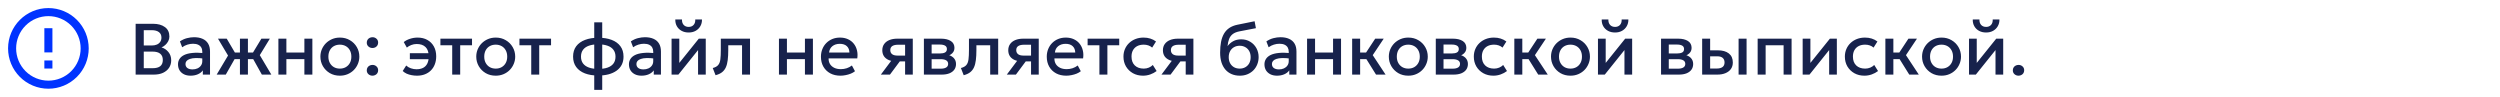 <?xml version="1.0" encoding="UTF-8"?> <svg xmlns="http://www.w3.org/2000/svg" width="620" height="24" viewBox="0 0 620 24" fill="none"><path d="M11 15H13V17H11V15ZM11 7H13V13H11V7ZM12 2C6.47 2 2 6.5 2 12C2 14.652 3.054 17.196 4.929 19.071C5.858 20 6.96 20.736 8.173 21.239C9.386 21.741 10.687 22 12 22C14.652 22 17.196 20.946 19.071 19.071C20.946 17.196 22 14.652 22 12C22 10.687 21.741 9.386 21.239 8.173C20.736 6.96 20 5.858 19.071 4.929C18.142 4 17.04 3.264 15.827 2.761C14.614 2.259 13.313 2 12 2ZM12 20C9.878 20 7.843 19.157 6.343 17.657C4.843 16.157 4 14.122 4 12C4 9.878 4.843 7.843 6.343 6.343C7.843 4.843 9.878 4 12 4C14.122 4 16.157 4.843 17.657 6.343C19.157 7.843 20 9.878 20 12C20 14.122 19.157 16.157 17.657 17.657C16.157 19.157 14.122 20 12 20Z" fill="#0033FF"></path><path d="M33.638 18.5V5.9H37.967C39.173 5.9 40.148 6.17 40.892 6.71C41.636 7.244 42.008 8.033 42.008 9.077C42.008 9.479 41.912 9.86 41.72 10.22C41.534 10.574 41.291 10.886 40.991 11.156C40.691 11.426 40.379 11.624 40.055 11.75C40.739 11.96 41.309 12.344 41.765 12.902C42.227 13.46 42.458 14.147 42.458 14.963C42.458 15.653 42.284 16.265 41.936 16.799C41.588 17.327 41.093 17.744 40.451 18.05C39.809 18.35 39.047 18.5 38.165 18.5H33.638ZM35.654 16.916H37.823C38.687 16.916 39.329 16.748 39.749 16.412C40.169 16.07 40.379 15.557 40.379 14.873C40.379 14.195 40.166 13.679 39.74 13.325C39.32 12.971 38.669 12.794 37.787 12.794H35.654V16.916ZM35.654 11.282H37.652C38.138 11.282 38.558 11.204 38.912 11.048C39.266 10.892 39.542 10.667 39.74 10.373C39.938 10.079 40.037 9.725 40.037 9.311C40.037 8.723 39.827 8.273 39.407 7.961C38.993 7.643 38.399 7.484 37.625 7.484H35.654V11.282ZM47.26 18.77C46.642 18.77 46.099 18.656 45.631 18.428C45.163 18.194 44.797 17.867 44.533 17.447C44.275 17.021 44.146 16.52 44.146 15.944C44.146 15.458 44.269 15.02 44.515 14.63C44.761 14.234 45.142 13.907 45.658 13.649C46.18 13.391 46.849 13.22 47.665 13.136C48.481 13.046 49.462 13.058 50.608 13.172L50.644 14.54C49.828 14.426 49.126 14.378 48.538 14.396C47.95 14.414 47.467 14.489 47.089 14.621C46.717 14.747 46.441 14.918 46.261 15.134C46.087 15.344 46 15.587 46 15.863C46 16.295 46.153 16.628 46.459 16.862C46.771 17.096 47.197 17.213 47.737 17.213C48.199 17.213 48.613 17.129 48.979 16.961C49.345 16.793 49.633 16.556 49.843 16.25C50.059 15.944 50.167 15.584 50.167 15.17V12.803C50.167 12.407 50.083 12.065 49.915 11.777C49.747 11.483 49.492 11.255 49.15 11.093C48.808 10.931 48.382 10.85 47.872 10.85C47.404 10.85 46.942 10.922 46.486 11.066C46.03 11.204 45.595 11.423 45.181 11.723L44.623 10.265C45.181 9.887 45.763 9.62 46.369 9.464C46.975 9.308 47.557 9.23 48.115 9.23C48.943 9.23 49.651 9.362 50.239 9.626C50.833 9.884 51.289 10.277 51.607 10.805C51.925 11.327 52.084 11.987 52.084 12.785V18.5H50.302V17.447C50.002 17.873 49.585 18.2 49.051 18.428C48.517 18.656 47.92 18.77 47.26 18.77ZM59.505 18.5V14.666H57.066V13.028H59.505V9.59H61.485V13.028H63.915V14.666H61.485V18.5H59.505ZM53.736 18.5L56.553 13.775L54.06 9.59H56.229L58.686 13.766L55.995 18.5H53.736ZM64.941 18.5L62.295 13.766L64.824 9.59H66.921L64.428 13.676L67.29 18.5H64.941ZM69.043 18.5V9.59H71.023V13.028H75.487V9.59H77.467V18.5H75.487V14.666H71.023V18.5H69.043ZM84.282 18.77C83.352 18.77 82.521 18.557 81.789 18.131C81.063 17.699 80.493 17.126 80.079 16.412C79.665 15.692 79.458 14.903 79.458 14.045C79.458 13.409 79.575 12.809 79.809 12.245C80.049 11.675 80.385 11.171 80.817 10.733C81.255 10.295 81.768 9.95 82.356 9.698C82.944 9.446 83.589 9.32 84.291 9.32C85.221 9.32 86.049 9.536 86.775 9.968C87.507 10.394 88.08 10.967 88.494 11.687C88.908 12.401 89.115 13.187 89.115 14.045C89.115 14.675 88.995 15.275 88.755 15.845C88.521 16.415 88.188 16.919 87.756 17.357C87.324 17.795 86.814 18.14 86.226 18.392C85.638 18.644 84.99 18.77 84.282 18.77ZM84.282 17.015C84.834 17.015 85.323 16.895 85.749 16.655C86.181 16.409 86.52 16.064 86.766 15.62C87.012 15.176 87.135 14.651 87.135 14.045C87.135 13.439 87.012 12.914 86.766 12.47C86.52 12.02 86.181 11.675 85.749 11.435C85.323 11.195 84.834 11.075 84.282 11.075C83.73 11.075 83.238 11.195 82.806 11.435C82.38 11.675 82.044 12.02 81.798 12.47C81.558 12.914 81.438 13.439 81.438 14.045C81.438 14.651 81.561 15.176 81.807 15.62C82.053 16.064 82.389 16.409 82.815 16.655C83.247 16.895 83.736 17.015 84.282 17.015ZM92.373 11.903C91.989 11.903 91.656 11.78 91.374 11.534C91.098 11.288 90.96 10.967 90.96 10.571C90.96 10.301 91.023 10.067 91.149 9.869C91.275 9.665 91.446 9.509 91.662 9.401C91.878 9.287 92.115 9.23 92.373 9.23C92.763 9.23 93.093 9.353 93.363 9.599C93.639 9.839 93.777 10.163 93.777 10.571C93.777 10.835 93.714 11.069 93.588 11.273C93.462 11.471 93.291 11.627 93.075 11.741C92.865 11.849 92.631 11.903 92.373 11.903ZM92.373 18.77C91.989 18.77 91.656 18.647 91.374 18.401C91.098 18.155 90.96 17.834 90.96 17.438C90.96 17.168 91.023 16.934 91.149 16.736C91.275 16.532 91.446 16.376 91.662 16.268C91.878 16.154 92.115 16.097 92.373 16.097C92.763 16.097 93.093 16.22 93.363 16.466C93.639 16.706 93.777 17.03 93.777 17.438C93.777 17.702 93.714 17.936 93.588 18.14C93.462 18.338 93.291 18.491 93.075 18.599C92.865 18.713 92.631 18.77 92.373 18.77ZM103.417 18.77C102.973 18.77 102.532 18.728 102.094 18.644C101.656 18.566 101.245 18.443 100.861 18.275C100.483 18.101 100.153 17.879 99.871 17.609L100.735 16.25C101.065 16.556 101.455 16.787 101.905 16.943C102.361 17.099 102.82 17.177 103.282 17.177C103.918 17.177 104.464 17.063 104.92 16.835C105.376 16.601 105.724 16.247 105.964 15.773C106.204 15.299 106.324 14.699 106.324 13.973C106.324 12.953 106.063 12.188 105.541 11.678C105.025 11.168 104.293 10.913 103.345 10.913C102.871 10.913 102.421 10.997 101.995 11.165C101.569 11.327 101.203 11.54 100.897 11.804L100.132 10.436C100.54 10.094 101.053 9.824 101.671 9.626C102.295 9.422 102.925 9.32 103.561 9.32C104.491 9.32 105.301 9.515 105.991 9.905C106.681 10.289 107.218 10.829 107.602 11.525C107.986 12.221 108.178 13.034 108.178 13.964C108.178 14.69 108.064 15.35 107.836 15.944C107.614 16.532 107.293 17.036 106.873 17.456C106.459 17.876 105.958 18.2 105.37 18.428C104.788 18.656 104.137 18.77 103.417 18.77ZM101.644 14.684V13.199H106.909V14.684H101.644ZM112.147 18.5V11.228H109.222V9.59H117.061V11.228H114.127V18.5H112.147ZM122.936 18.77C122.006 18.77 121.175 18.557 120.443 18.131C119.717 17.699 119.147 17.126 118.733 16.412C118.319 15.692 118.112 14.903 118.112 14.045C118.112 13.409 118.229 12.809 118.463 12.245C118.703 11.675 119.039 11.171 119.471 10.733C119.909 10.295 120.422 9.95 121.01 9.698C121.598 9.446 122.243 9.32 122.945 9.32C123.875 9.32 124.703 9.536 125.429 9.968C126.161 10.394 126.734 10.967 127.148 11.687C127.562 12.401 127.769 13.187 127.769 14.045C127.769 14.675 127.649 15.275 127.409 15.845C127.175 16.415 126.842 16.919 126.41 17.357C125.978 17.795 125.468 18.14 124.88 18.392C124.292 18.644 123.644 18.77 122.936 18.77ZM122.936 17.015C123.488 17.015 123.977 16.895 124.403 16.655C124.835 16.409 125.174 16.064 125.42 15.62C125.666 15.176 125.789 14.651 125.789 14.045C125.789 13.439 125.666 12.914 125.42 12.47C125.174 12.02 124.835 11.675 124.403 11.435C123.977 11.195 123.488 11.075 122.936 11.075C122.384 11.075 121.892 11.195 121.46 11.435C121.034 11.675 120.698 12.02 120.452 12.47C120.212 12.914 120.092 13.439 120.092 14.045C120.092 14.651 120.215 15.176 120.461 15.62C120.707 16.064 121.043 16.409 121.469 16.655C121.901 16.895 122.39 17.015 122.936 17.015ZM131.747 18.5V11.228H128.822V9.59H136.661V11.228H133.727V18.5H131.747ZM147.371 22.28V5.54H149.351V22.28H147.371ZM148.343 18.734C147.095 18.734 146.003 18.557 145.067 18.203C144.137 17.843 143.414 17.315 142.898 16.619C142.382 15.917 142.124 15.059 142.124 14.045C142.124 13.025 142.382 12.167 142.898 11.471C143.42 10.775 144.152 10.25 145.094 9.896C146.036 9.536 147.134 9.356 148.388 9.356C149.654 9.356 150.752 9.533 151.682 9.887C152.618 10.241 153.344 10.766 153.86 11.462C154.376 12.158 154.634 13.019 154.634 14.045C154.634 14.807 154.484 15.482 154.184 16.07C153.884 16.652 153.455 17.141 152.897 17.537C152.339 17.933 151.676 18.233 150.908 18.437C150.14 18.635 149.285 18.734 148.343 18.734ZM148.379 17.096C149.297 17.096 150.071 16.982 150.701 16.754C151.337 16.526 151.82 16.187 152.15 15.737C152.48 15.287 152.645 14.723 152.645 14.045C152.645 13.367 152.474 12.803 152.132 12.353C151.796 11.897 151.307 11.558 150.665 11.336C150.029 11.108 149.258 10.994 148.352 10.994C147.452 10.994 146.684 11.108 146.048 11.336C145.412 11.558 144.926 11.897 144.59 12.353C144.254 12.803 144.086 13.367 144.086 14.045C144.086 14.723 144.254 15.287 144.59 15.737C144.932 16.187 145.421 16.526 146.057 16.754C146.699 16.982 147.473 17.096 148.379 17.096ZM159.092 18.77C158.474 18.77 157.931 18.656 157.463 18.428C156.995 18.194 156.629 17.867 156.365 17.447C156.107 17.021 155.978 16.52 155.978 15.944C155.978 15.458 156.101 15.02 156.347 14.63C156.593 14.234 156.974 13.907 157.49 13.649C158.012 13.391 158.681 13.22 159.497 13.136C160.313 13.046 161.294 13.058 162.44 13.172L162.476 14.54C161.66 14.426 160.958 14.378 160.37 14.396C159.782 14.414 159.299 14.489 158.921 14.621C158.549 14.747 158.273 14.918 158.093 15.134C157.919 15.344 157.832 15.587 157.832 15.863C157.832 16.295 157.985 16.628 158.291 16.862C158.603 17.096 159.029 17.213 159.569 17.213C160.031 17.213 160.445 17.129 160.811 16.961C161.177 16.793 161.465 16.556 161.675 16.25C161.891 15.944 161.999 15.584 161.999 15.17V12.803C161.999 12.407 161.915 12.065 161.747 11.777C161.579 11.483 161.324 11.255 160.982 11.093C160.64 10.931 160.214 10.85 159.704 10.85C159.236 10.85 158.774 10.922 158.318 11.066C157.862 11.204 157.427 11.423 157.013 11.723L156.455 10.265C157.013 9.887 157.595 9.62 158.201 9.464C158.807 9.308 159.389 9.23 159.947 9.23C160.775 9.23 161.483 9.362 162.071 9.626C162.665 9.884 163.121 10.277 163.439 10.805C163.757 11.327 163.916 11.987 163.916 12.785V18.5H162.134V17.447C161.834 17.873 161.417 18.2 160.883 18.428C160.349 18.656 159.752 18.77 159.092 18.77ZM166.549 18.5V9.59H168.466V15.602L173.299 9.59H175.027V18.5H173.119V12.416L168.241 18.5H166.549ZM170.788 8.06C170.122 8.06 169.537 7.922 169.033 7.646C168.529 7.37 168.139 6.989 167.863 6.503C167.587 6.017 167.458 5.459 167.476 4.829H169.132C169.108 5.381 169.246 5.828 169.546 6.17C169.852 6.506 170.266 6.674 170.788 6.674C171.31 6.674 171.721 6.506 172.021 6.17C172.321 5.828 172.456 5.381 172.426 4.829H174.091C174.103 5.453 173.968 6.008 173.686 6.494C173.41 6.98 173.02 7.364 172.516 7.646C172.018 7.922 171.442 8.06 170.788 8.06ZM177.457 18.653L176.764 16.871C177.376 16.715 177.823 16.469 178.105 16.133C178.393 15.797 178.573 15.329 178.645 14.729C178.723 14.129 178.762 13.355 178.762 12.407V9.59H186.007V18.5H184.027V11.228H180.607V12.407C180.607 13.361 180.562 14.192 180.472 14.9C180.388 15.608 180.232 16.211 180.004 16.709C179.776 17.207 179.455 17.615 179.041 17.933C178.633 18.245 178.105 18.485 177.457 18.653ZM193.18 18.5V9.59H195.16V13.028H199.624V9.59H201.604V18.5H199.624V14.666H195.16V18.5H193.18ZM208.427 18.77C207.467 18.77 206.624 18.575 205.898 18.185C205.172 17.789 204.605 17.237 204.197 16.529C203.795 15.821 203.594 14.999 203.594 14.063C203.594 13.379 203.711 12.749 203.945 12.173C204.179 11.591 204.509 11.087 204.935 10.661C205.361 10.235 205.859 9.905 206.429 9.671C207.005 9.437 207.632 9.32 208.31 9.32C209.048 9.32 209.705 9.452 210.281 9.716C210.857 9.974 211.334 10.337 211.712 10.805C212.096 11.273 212.366 11.822 212.522 12.452C212.684 13.076 212.711 13.754 212.603 14.486H205.493C205.481 15.02 205.598 15.488 205.844 15.89C206.09 16.286 206.441 16.595 206.897 16.817C207.359 17.039 207.902 17.15 208.526 17.15C209.03 17.15 209.516 17.075 209.984 16.925C210.458 16.769 210.887 16.541 211.271 16.241L212.036 17.663C211.748 17.897 211.4 18.098 210.992 18.266C210.584 18.428 210.158 18.551 209.714 18.635C209.27 18.725 208.841 18.77 208.427 18.77ZM205.61 13.028H210.659C210.641 12.356 210.425 11.828 210.011 11.444C209.603 11.06 209.021 10.868 208.265 10.868C207.533 10.868 206.924 11.06 206.438 11.444C205.958 11.828 205.682 12.356 205.61 13.028ZM218.451 18.5L221.871 13.937L222.303 15.215C221.565 15.221 220.935 15.113 220.413 14.891C219.891 14.663 219.492 14.345 219.216 13.937C218.946 13.523 218.811 13.034 218.811 12.47C218.811 11.864 218.964 11.348 219.27 10.922C219.576 10.49 220.008 10.16 220.566 9.932C221.124 9.704 221.778 9.59 222.528 9.59H226.371V18.5H224.463V11.093H222.726C222.09 11.093 221.607 11.204 221.277 11.426C220.953 11.648 220.791 11.981 220.791 12.425C220.791 12.857 220.941 13.193 221.241 13.433C221.547 13.667 221.988 13.784 222.564 13.784H224.715V15.224H223.149L220.71 18.5H218.451ZM229.127 18.5V9.59H233.375C234.383 9.59 235.19 9.782 235.796 10.166C236.402 10.55 236.705 11.126 236.705 11.894C236.705 12.254 236.618 12.575 236.444 12.857C236.27 13.133 236.03 13.364 235.724 13.55C235.418 13.736 235.061 13.871 234.653 13.955L234.617 13.514C235.403 13.622 236.012 13.883 236.444 14.297C236.876 14.711 237.092 15.236 237.092 15.872C237.092 16.412 236.951 16.88 236.669 17.276C236.387 17.666 235.982 17.969 235.454 18.185C234.926 18.395 234.293 18.5 233.555 18.5H229.127ZM231.044 17.033H233.285C233.879 17.033 234.335 16.934 234.653 16.736C234.977 16.538 235.139 16.241 235.139 15.845C235.139 15.455 234.98 15.164 234.662 14.972C234.344 14.774 233.885 14.675 233.285 14.675H230.783V13.262H233.078C233.636 13.262 234.068 13.178 234.374 13.01C234.68 12.836 234.833 12.554 234.833 12.164C234.833 11.774 234.68 11.492 234.374 11.318C234.068 11.138 233.636 11.048 233.078 11.048H231.044V17.033ZM238.998 18.653L238.305 16.871C238.917 16.715 239.364 16.469 239.646 16.133C239.934 15.797 240.114 15.329 240.186 14.729C240.264 14.129 240.303 13.355 240.303 12.407V9.59H247.548V18.5H245.568V11.228H242.148V12.407C242.148 13.361 242.103 14.192 242.013 14.9C241.929 15.608 241.773 16.211 241.545 16.709C241.317 17.207 240.996 17.615 240.582 17.933C240.174 18.245 239.646 18.485 238.998 18.653ZM249.688 18.5L253.108 13.937L253.54 15.215C252.802 15.221 252.172 15.113 251.65 14.891C251.128 14.663 250.729 14.345 250.453 13.937C250.183 13.523 250.048 13.034 250.048 12.47C250.048 11.864 250.201 11.348 250.507 10.922C250.813 10.49 251.245 10.16 251.803 9.932C252.361 9.704 253.015 9.59 253.765 9.59H257.608V18.5H255.7V11.093H253.963C253.327 11.093 252.844 11.204 252.514 11.426C252.19 11.648 252.028 11.981 252.028 12.425C252.028 12.857 252.178 13.193 252.478 13.433C252.784 13.667 253.225 13.784 253.801 13.784H255.952V15.224H254.386L251.947 18.5H249.688ZM264.431 18.77C263.471 18.77 262.628 18.575 261.902 18.185C261.176 17.789 260.609 17.237 260.201 16.529C259.799 15.821 259.598 14.999 259.598 14.063C259.598 13.379 259.715 12.749 259.949 12.173C260.183 11.591 260.513 11.087 260.939 10.661C261.365 10.235 261.863 9.905 262.433 9.671C263.009 9.437 263.636 9.32 264.314 9.32C265.052 9.32 265.709 9.452 266.285 9.716C266.861 9.974 267.338 10.337 267.716 10.805C268.1 11.273 268.37 11.822 268.526 12.452C268.688 13.076 268.715 13.754 268.607 14.486H261.497C261.485 15.02 261.602 15.488 261.848 15.89C262.094 16.286 262.445 16.595 262.901 16.817C263.363 17.039 263.906 17.15 264.53 17.15C265.034 17.15 265.52 17.075 265.988 16.925C266.462 16.769 266.891 16.541 267.275 16.241L268.04 17.663C267.752 17.897 267.404 18.098 266.996 18.266C266.588 18.428 266.162 18.551 265.718 18.635C265.274 18.725 264.845 18.77 264.431 18.77ZM261.614 13.028H266.663C266.645 12.356 266.429 11.828 266.015 11.444C265.607 11.06 265.025 10.868 264.269 10.868C263.537 10.868 262.928 11.06 262.442 11.444C261.962 11.828 261.686 12.356 261.614 13.028ZM272.653 18.5V11.228H269.728V9.59H277.567V11.228H274.633V18.5H272.653ZM283.469 18.77C282.533 18.77 281.699 18.566 280.967 18.158C280.235 17.744 279.659 17.183 279.239 16.475C278.825 15.761 278.618 14.951 278.618 14.045C278.618 13.361 278.741 12.734 278.987 12.164C279.233 11.588 279.581 11.087 280.031 10.661C280.481 10.235 281.009 9.905 281.615 9.671C282.227 9.437 282.89 9.32 283.604 9.32C284.204 9.32 284.759 9.401 285.269 9.563C285.785 9.719 286.259 9.962 286.691 10.292L285.737 11.804C285.461 11.558 285.143 11.375 284.783 11.255C284.429 11.135 284.051 11.075 283.649 11.075C283.025 11.075 282.488 11.192 282.038 11.426C281.588 11.66 281.237 11.999 280.985 12.443C280.739 12.881 280.616 13.412 280.616 14.036C280.616 14.966 280.886 15.695 281.426 16.223C281.972 16.751 282.713 17.015 283.649 17.015C284.093 17.015 284.513 16.934 284.909 16.772C285.305 16.604 285.635 16.385 285.899 16.115L286.844 17.618C286.37 17.978 285.842 18.26 285.26 18.464C284.678 18.668 284.081 18.77 283.469 18.77ZM288.043 18.5L291.463 13.937L291.895 15.215C291.157 15.221 290.527 15.113 290.005 14.891C289.483 14.663 289.084 14.345 288.808 13.937C288.538 13.523 288.403 13.034 288.403 12.47C288.403 11.864 288.556 11.348 288.862 10.922C289.168 10.49 289.6 10.16 290.158 9.932C290.716 9.704 291.37 9.59 292.12 9.59H295.963V18.5H294.055V11.093H292.318C291.682 11.093 291.199 11.204 290.869 11.426C290.545 11.648 290.383 11.981 290.383 12.425C290.383 12.857 290.533 13.193 290.833 13.433C291.139 13.667 291.58 13.784 292.156 13.784H294.307V15.224H292.741L290.302 18.5H288.043ZM307.487 18.77C306.737 18.77 306.059 18.641 305.453 18.383C304.847 18.125 304.331 17.753 303.905 17.267C303.479 16.775 303.152 16.178 302.924 15.476C302.702 14.768 302.591 13.964 302.591 13.064C302.591 12.074 302.666 11.186 302.816 10.4C302.972 9.614 303.215 8.933 303.545 8.357C303.881 7.781 304.322 7.307 304.868 6.935C305.42 6.563 306.089 6.296 306.875 6.134L311.141 5.27L311.465 6.989L307.316 7.79C306.62 7.934 306.074 8.165 305.678 8.483C305.282 8.801 304.991 9.206 304.805 9.698C304.619 10.19 304.496 10.769 304.436 11.435C304.814 10.925 305.285 10.517 305.849 10.211C306.413 9.905 307.07 9.752 307.82 9.752C308.666 9.752 309.413 9.953 310.061 10.355C310.715 10.751 311.225 11.282 311.591 11.948C311.957 12.614 312.14 13.352 312.14 14.162C312.14 14.792 312.029 15.386 311.807 15.944C311.591 16.502 311.276 16.994 310.862 17.42C310.448 17.84 309.956 18.17 309.386 18.41C308.816 18.65 308.183 18.77 307.487 18.77ZM307.442 17.015C307.964 17.015 308.429 16.901 308.837 16.673C309.251 16.439 309.575 16.112 309.809 15.692C310.043 15.266 310.16 14.762 310.16 14.18C310.16 13.598 310.043 13.097 309.809 12.677C309.575 12.251 309.251 11.924 308.837 11.696C308.429 11.462 307.964 11.345 307.442 11.345C306.92 11.345 306.452 11.462 306.038 11.696C305.63 11.924 305.309 12.251 305.075 12.677C304.841 13.097 304.724 13.598 304.724 14.18C304.724 14.762 304.841 15.266 305.075 15.692C305.309 16.112 305.63 16.439 306.038 16.673C306.452 16.901 306.92 17.015 307.442 17.015ZM316.698 18.77C316.08 18.77 315.537 18.656 315.069 18.428C314.601 18.194 314.235 17.867 313.971 17.447C313.713 17.021 313.584 16.52 313.584 15.944C313.584 15.458 313.707 15.02 313.953 14.63C314.199 14.234 314.58 13.907 315.096 13.649C315.618 13.391 316.287 13.22 317.103 13.136C317.919 13.046 318.9 13.058 320.046 13.172L320.082 14.54C319.266 14.426 318.564 14.378 317.976 14.396C317.388 14.414 316.905 14.489 316.527 14.621C316.155 14.747 315.879 14.918 315.699 15.134C315.525 15.344 315.438 15.587 315.438 15.863C315.438 16.295 315.591 16.628 315.897 16.862C316.209 17.096 316.635 17.213 317.175 17.213C317.637 17.213 318.051 17.129 318.417 16.961C318.783 16.793 319.071 16.556 319.281 16.25C319.497 15.944 319.605 15.584 319.605 15.17V12.803C319.605 12.407 319.521 12.065 319.353 11.777C319.185 11.483 318.93 11.255 318.588 11.093C318.246 10.931 317.82 10.85 317.31 10.85C316.842 10.85 316.38 10.922 315.924 11.066C315.468 11.204 315.033 11.423 314.619 11.723L314.061 10.265C314.619 9.887 315.201 9.62 315.807 9.464C316.413 9.308 316.995 9.23 317.553 9.23C318.381 9.23 319.089 9.362 319.677 9.626C320.271 9.884 320.727 10.277 321.045 10.805C321.363 11.327 321.522 11.987 321.522 12.785V18.5H319.74V17.447C319.44 17.873 319.023 18.2 318.489 18.428C317.955 18.656 317.358 18.77 316.698 18.77ZM324.154 18.5V9.59H326.134V13.028H330.598V9.59H332.578V18.5H330.598V14.666H326.134V18.5H324.154ZM341.256 18.5L338.304 13.766L341.049 9.59H343.164L340.437 13.676L343.623 18.5H341.256ZM335.334 18.5V9.59H337.314V13.028H339.996V14.666H337.314V18.5H335.334ZM349.254 18.77C348.324 18.77 347.493 18.557 346.761 18.131C346.035 17.699 345.465 17.126 345.051 16.412C344.637 15.692 344.43 14.903 344.43 14.045C344.43 13.409 344.547 12.809 344.781 12.245C345.021 11.675 345.357 11.171 345.789 10.733C346.227 10.295 346.74 9.95 347.328 9.698C347.916 9.446 348.561 9.32 349.263 9.32C350.193 9.32 351.021 9.536 351.747 9.968C352.479 10.394 353.052 10.967 353.466 11.687C353.88 12.401 354.087 13.187 354.087 14.045C354.087 14.675 353.967 15.275 353.727 15.845C353.493 16.415 353.16 16.919 352.728 17.357C352.296 17.795 351.786 18.14 351.198 18.392C350.61 18.644 349.962 18.77 349.254 18.77ZM349.254 17.015C349.806 17.015 350.295 16.895 350.721 16.655C351.153 16.409 351.492 16.064 351.738 15.62C351.984 15.176 352.107 14.651 352.107 14.045C352.107 13.439 351.984 12.914 351.738 12.47C351.492 12.02 351.153 11.675 350.721 11.435C350.295 11.195 349.806 11.075 349.254 11.075C348.702 11.075 348.21 11.195 347.778 11.435C347.352 11.675 347.016 12.02 346.77 12.47C346.53 12.914 346.41 13.439 346.41 14.045C346.41 14.651 346.533 15.176 346.779 15.62C347.025 16.064 347.361 16.409 347.787 16.655C348.219 16.895 348.708 17.015 349.254 17.015ZM356.076 18.5V9.59H360.324C361.332 9.59 362.139 9.782 362.745 10.166C363.351 10.55 363.654 11.126 363.654 11.894C363.654 12.254 363.567 12.575 363.393 12.857C363.219 13.133 362.979 13.364 362.673 13.55C362.367 13.736 362.01 13.871 361.602 13.955L361.566 13.514C362.352 13.622 362.961 13.883 363.393 14.297C363.825 14.711 364.041 15.236 364.041 15.872C364.041 16.412 363.9 16.88 363.618 17.276C363.336 17.666 362.931 17.969 362.403 18.185C361.875 18.395 361.242 18.5 360.504 18.5H356.076ZM357.993 17.033H360.234C360.828 17.033 361.284 16.934 361.602 16.736C361.926 16.538 362.088 16.241 362.088 15.845C362.088 15.455 361.929 15.164 361.611 14.972C361.293 14.774 360.834 14.675 360.234 14.675H357.732V13.262H360.027C360.585 13.262 361.017 13.178 361.323 13.01C361.629 12.836 361.782 12.554 361.782 12.164C361.782 11.774 361.629 11.492 361.323 11.318C361.017 11.138 360.585 11.048 360.027 11.048H357.993V17.033ZM370.358 18.77C369.422 18.77 368.588 18.566 367.856 18.158C367.124 17.744 366.548 17.183 366.128 16.475C365.714 15.761 365.507 14.951 365.507 14.045C365.507 13.361 365.63 12.734 365.876 12.164C366.122 11.588 366.47 11.087 366.92 10.661C367.37 10.235 367.898 9.905 368.504 9.671C369.116 9.437 369.779 9.32 370.493 9.32C371.093 9.32 371.648 9.401 372.158 9.563C372.674 9.719 373.148 9.962 373.58 10.292L372.626 11.804C372.35 11.558 372.032 11.375 371.672 11.255C371.318 11.135 370.94 11.075 370.538 11.075C369.914 11.075 369.377 11.192 368.927 11.426C368.477 11.66 368.126 11.999 367.874 12.443C367.628 12.881 367.505 13.412 367.505 14.036C367.505 14.966 367.775 15.695 368.315 16.223C368.861 16.751 369.602 17.015 370.538 17.015C370.982 17.015 371.402 16.934 371.798 16.772C372.194 16.604 372.524 16.385 372.788 16.115L373.733 17.618C373.259 17.978 372.731 18.26 372.149 18.464C371.567 18.668 370.97 18.77 370.358 18.77ZM381.475 18.5L378.523 13.766L381.268 9.59H383.383L380.656 13.676L383.842 18.5H381.475ZM375.553 18.5V9.59H377.533V13.028H380.215V14.666H377.533V18.5H375.553ZM389.473 18.77C388.543 18.77 387.712 18.557 386.98 18.131C386.254 17.699 385.684 17.126 385.27 16.412C384.856 15.692 384.649 14.903 384.649 14.045C384.649 13.409 384.766 12.809 385 12.245C385.24 11.675 385.576 11.171 386.008 10.733C386.446 10.295 386.959 9.95 387.547 9.698C388.135 9.446 388.78 9.32 389.482 9.32C390.412 9.32 391.24 9.536 391.966 9.968C392.698 10.394 393.271 10.967 393.685 11.687C394.099 12.401 394.306 13.187 394.306 14.045C394.306 14.675 394.186 15.275 393.946 15.845C393.712 16.415 393.379 16.919 392.947 17.357C392.515 17.795 392.005 18.14 391.417 18.392C390.829 18.644 390.181 18.77 389.473 18.77ZM389.473 17.015C390.025 17.015 390.514 16.895 390.94 16.655C391.372 16.409 391.711 16.064 391.957 15.62C392.203 15.176 392.326 14.651 392.326 14.045C392.326 13.439 392.203 12.914 391.957 12.47C391.711 12.02 391.372 11.675 390.94 11.435C390.514 11.195 390.025 11.075 389.473 11.075C388.921 11.075 388.429 11.195 387.997 11.435C387.571 11.675 387.235 12.02 386.989 12.47C386.749 12.914 386.629 13.439 386.629 14.045C386.629 14.651 386.752 15.176 386.998 15.62C387.244 16.064 387.58 16.409 388.006 16.655C388.438 16.895 388.927 17.015 389.473 17.015ZM396.295 18.5V9.59H398.212V15.602L403.045 9.59H404.773V18.5H402.865V12.416L397.987 18.5H396.295ZM400.534 8.06C399.868 8.06 399.283 7.922 398.779 7.646C398.275 7.37 397.885 6.989 397.609 6.503C397.333 6.017 397.204 5.459 397.222 4.829H398.878C398.854 5.381 398.992 5.828 399.292 6.17C399.598 6.506 400.012 6.674 400.534 6.674C401.056 6.674 401.467 6.506 401.767 6.17C402.067 5.828 402.202 5.381 402.172 4.829H403.837C403.849 5.453 403.714 6.008 403.432 6.494C403.156 6.98 402.766 7.364 402.262 7.646C401.764 7.922 401.188 8.06 400.534 8.06ZM411.94 18.5V9.59H416.188C417.196 9.59 418.003 9.782 418.609 10.166C419.215 10.55 419.518 11.126 419.518 11.894C419.518 12.254 419.431 12.575 419.257 12.857C419.083 13.133 418.843 13.364 418.537 13.55C418.231 13.736 417.874 13.871 417.466 13.955L417.43 13.514C418.216 13.622 418.825 13.883 419.257 14.297C419.689 14.711 419.905 15.236 419.905 15.872C419.905 16.412 419.764 16.88 419.482 17.276C419.2 17.666 418.795 17.969 418.267 18.185C417.739 18.395 417.106 18.5 416.368 18.5H411.94ZM413.857 17.033H416.098C416.692 17.033 417.148 16.934 417.466 16.736C417.79 16.538 417.952 16.241 417.952 15.845C417.952 15.455 417.793 15.164 417.475 14.972C417.157 14.774 416.698 14.675 416.098 14.675H413.596V13.262H415.891C416.449 13.262 416.881 13.178 417.187 13.01C417.493 12.836 417.646 12.554 417.646 12.164C417.646 11.774 417.493 11.492 417.187 11.318C416.881 11.138 416.449 11.048 415.891 11.048H413.857V17.033ZM422.135 18.5V9.59H424.115V16.997H425.726C426.374 16.997 426.863 16.871 427.193 16.619C427.523 16.367 427.688 15.992 427.688 15.494C427.688 15.002 427.535 14.624 427.229 14.36C426.923 14.096 426.473 13.964 425.879 13.964H423.845V12.479H426.032C427.184 12.479 428.09 12.737 428.75 13.253C429.41 13.769 429.74 14.516 429.74 15.494C429.74 16.124 429.581 16.664 429.263 17.114C428.945 17.558 428.498 17.9 427.922 18.14C427.352 18.38 426.683 18.5 425.915 18.5H422.135ZM431.171 18.5V9.59H433.151V18.5H431.171ZM435.898 18.5V9.59H444.313V18.5H442.333V11.228H437.878V18.5H435.898ZM447.061 18.5V9.59H448.978V15.602L453.811 9.59H455.539V18.5H453.631V12.416L448.753 18.5H447.061ZM462.379 18.77C461.443 18.77 460.609 18.566 459.877 18.158C459.145 17.744 458.569 17.183 458.149 16.475C457.735 15.761 457.528 14.951 457.528 14.045C457.528 13.361 457.651 12.734 457.897 12.164C458.143 11.588 458.491 11.087 458.941 10.661C459.391 10.235 459.919 9.905 460.525 9.671C461.137 9.437 461.8 9.32 462.514 9.32C463.114 9.32 463.669 9.401 464.179 9.563C464.695 9.719 465.169 9.962 465.601 10.292L464.647 11.804C464.371 11.558 464.053 11.375 463.693 11.255C463.339 11.135 462.961 11.075 462.559 11.075C461.935 11.075 461.398 11.192 460.948 11.426C460.498 11.66 460.147 11.999 459.895 12.443C459.649 12.881 459.526 13.412 459.526 14.036C459.526 14.966 459.796 15.695 460.336 16.223C460.882 16.751 461.623 17.015 462.559 17.015C463.003 17.015 463.423 16.934 463.819 16.772C464.215 16.604 464.545 16.385 464.809 16.115L465.754 17.618C465.28 17.978 464.752 18.26 464.17 18.464C463.588 18.668 462.991 18.77 462.379 18.77ZM473.496 18.5L470.544 13.766L473.289 9.59H475.404L472.677 13.676L475.863 18.5H473.496ZM467.574 18.5V9.59H469.554V13.028H472.236V14.666H469.554V18.5H467.574ZM481.495 18.77C480.565 18.77 479.734 18.557 479.002 18.131C478.276 17.699 477.706 17.126 477.292 16.412C476.878 15.692 476.671 14.903 476.671 14.045C476.671 13.409 476.788 12.809 477.022 12.245C477.262 11.675 477.598 11.171 478.03 10.733C478.468 10.295 478.981 9.95 479.569 9.698C480.157 9.446 480.802 9.32 481.504 9.32C482.434 9.32 483.262 9.536 483.988 9.968C484.72 10.394 485.293 10.967 485.707 11.687C486.121 12.401 486.328 13.187 486.328 14.045C486.328 14.675 486.208 15.275 485.968 15.845C485.734 16.415 485.401 16.919 484.969 17.357C484.537 17.795 484.027 18.14 483.439 18.392C482.851 18.644 482.203 18.77 481.495 18.77ZM481.495 17.015C482.047 17.015 482.536 16.895 482.962 16.655C483.394 16.409 483.733 16.064 483.979 15.62C484.225 15.176 484.348 14.651 484.348 14.045C484.348 13.439 484.225 12.914 483.979 12.47C483.733 12.02 483.394 11.675 482.962 11.435C482.536 11.195 482.047 11.075 481.495 11.075C480.943 11.075 480.451 11.195 480.019 11.435C479.593 11.675 479.257 12.02 479.011 12.47C478.771 12.914 478.651 13.439 478.651 14.045C478.651 14.651 478.774 15.176 479.02 15.62C479.266 16.064 479.602 16.409 480.028 16.655C480.46 16.895 480.949 17.015 481.495 17.015ZM488.316 18.5V9.59H490.233V15.602L495.066 9.59H496.794V18.5H494.886V12.416L490.008 18.5H488.316ZM492.555 8.06C491.889 8.06 491.304 7.922 490.8 7.646C490.296 7.37 489.906 6.989 489.63 6.503C489.354 6.017 489.225 5.459 489.243 4.829H490.899C490.875 5.381 491.013 5.828 491.313 6.17C491.619 6.506 492.033 6.674 492.555 6.674C493.077 6.674 493.488 6.506 493.788 6.17C494.088 5.828 494.223 5.381 494.193 4.829H495.858C495.87 5.453 495.735 6.008 495.453 6.494C495.177 6.98 494.787 7.364 494.283 7.646C493.785 7.922 493.209 8.06 492.555 8.06ZM500.593 18.77C500.209 18.77 499.876 18.647 499.594 18.401C499.318 18.155 499.18 17.834 499.18 17.438C499.18 17.168 499.243 16.934 499.369 16.736C499.495 16.532 499.666 16.376 499.882 16.268C500.098 16.154 500.335 16.097 500.593 16.097C500.983 16.097 501.313 16.22 501.583 16.466C501.859 16.706 501.997 17.03 501.997 17.438C501.997 17.702 501.934 17.936 501.808 18.14C501.682 18.338 501.511 18.491 501.295 18.599C501.085 18.713 500.851 18.77 500.593 18.77Z" fill="#17224C"></path></svg> 